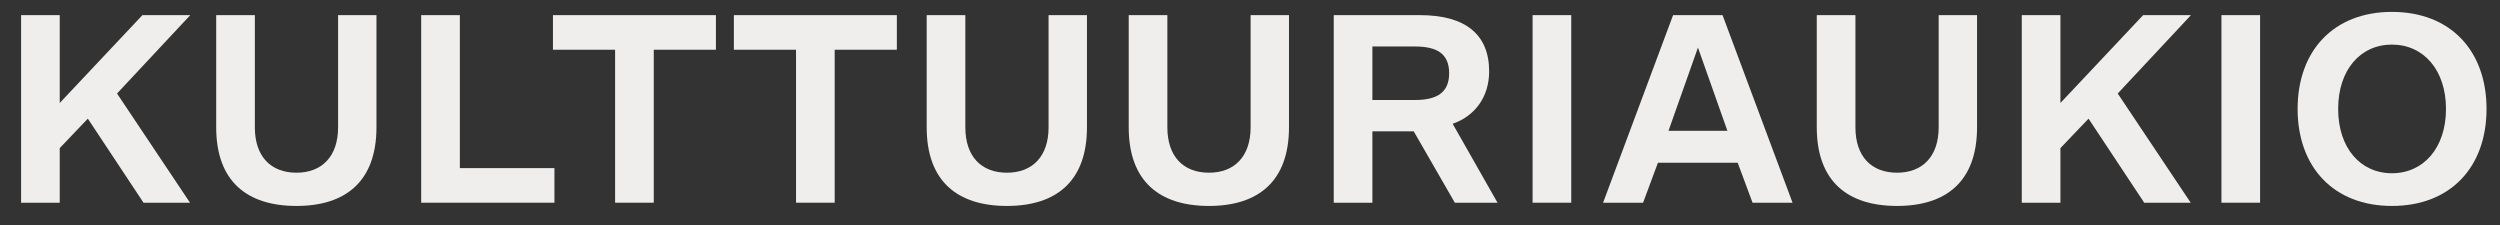 <svg width="111" height="10" viewBox="0 0 111 10" fill="none" xmlns="http://www.w3.org/2000/svg">
<rect x="0" y="0" width="111" height="10" fill="#333333" stroke="none"/>
<path d="M0.936 9V0.672H2.652V4.572L6.324 0.672H8.448L5.196 4.152L8.436 9H6.372L3.9 5.268L2.652 6.576V9H0.936Z" fill="#EFEEEC"/>
<path d="M13.163 9.144C10.967 9.144 9.599 8.052 9.599 5.652V0.672H11.315V5.652C11.315 6.948 12.023 7.668 13.163 7.668C14.291 7.668 15.011 6.948 15.011 5.652V0.672H16.715V5.652C16.715 8.052 15.347 9.144 13.163 9.144Z" fill="#EFEEEC"/>
<path d="M18.701 9V0.672H20.417V7.464H24.617V9H18.701Z" fill="#EFEEEC"/>
<path d="M24.551 2.208V0.672H31.787V2.208H29.027V9H27.311V2.208H24.551Z" fill="#EFEEEC"/>
<path d="M32.584 2.208V0.672H39.82V2.208H37.06V9H35.344V2.208H32.584Z" fill="#EFEEEC"/>
<path d="M44.709 9.144C42.513 9.144 41.145 8.052 41.145 5.652V0.672H42.861V5.652C42.861 6.948 43.569 7.668 44.709 7.668C45.837 7.668 46.557 6.948 46.557 5.652V0.672H48.261V5.652C48.261 8.052 46.893 9.144 44.709 9.144Z" fill="#EFEEEC"/>
<path d="M53.679 9.144C51.483 9.144 50.115 8.052 50.115 5.652V0.672H51.831V5.652C51.831 6.948 52.539 7.668 53.679 7.668C54.807 7.668 55.527 6.948 55.527 5.652V0.672H57.231V5.652C57.231 8.052 55.863 9.144 53.679 9.144Z" fill="#EFEEEC"/>
<path d="M59.218 9V0.672H63.046C65.074 0.672 66.118 1.536 66.118 3.168C66.118 4.32 65.47 5.16 64.498 5.496L66.49 9H64.594L62.77 5.832H60.934V9H59.218ZM60.934 4.44H62.818C63.778 4.44 64.342 4.128 64.342 3.252C64.342 2.364 63.778 2.064 62.818 2.064H60.934V4.44Z" fill="#EFEEEC"/>
<path d="M68.047 9V0.672H69.763V9H68.047Z" fill="#EFEEEC"/>
<path d="M77.813 9L77.153 7.224H73.613L72.953 9H71.177L74.285 0.672H76.481L79.589 9H77.813ZM75.389 2.112L74.081 5.808H76.697L75.389 2.112Z" fill="#EFEEEC"/>
<path d="M84.229 9.144C82.033 9.144 80.665 8.052 80.665 5.652V0.672H82.381V5.652C82.381 6.948 83.089 7.668 84.229 7.668C85.357 7.668 86.077 6.948 86.077 5.652V0.672H87.781V5.652C87.781 8.052 86.413 9.144 84.229 9.144Z" fill="#EFEEEC"/>
<path d="M89.767 9V0.672H91.483V4.572L95.155 0.672H97.279L94.027 4.152L97.267 9H95.203L92.731 5.268L91.483 6.576V9H89.767Z" fill="#EFEEEC"/>
<path d="M98.632 9V0.672H100.348V9H98.632Z" fill="#EFEEEC"/>
<path d="M110.402 4.836C110.402 7.428 108.794 9.144 106.202 9.144C103.622 9.144 102.014 7.428 102.014 4.836C102.014 2.244 103.622 0.528 106.202 0.528C108.794 0.528 110.402 2.244 110.402 4.836ZM108.602 4.836C108.602 3.108 107.606 1.98 106.202 1.98C104.798 1.98 103.814 3.108 103.814 4.836C103.814 6.564 104.798 7.692 106.202 7.692C107.606 7.692 108.602 6.564 108.602 4.836Z" fill="#EFEEEC"/>
</svg>
